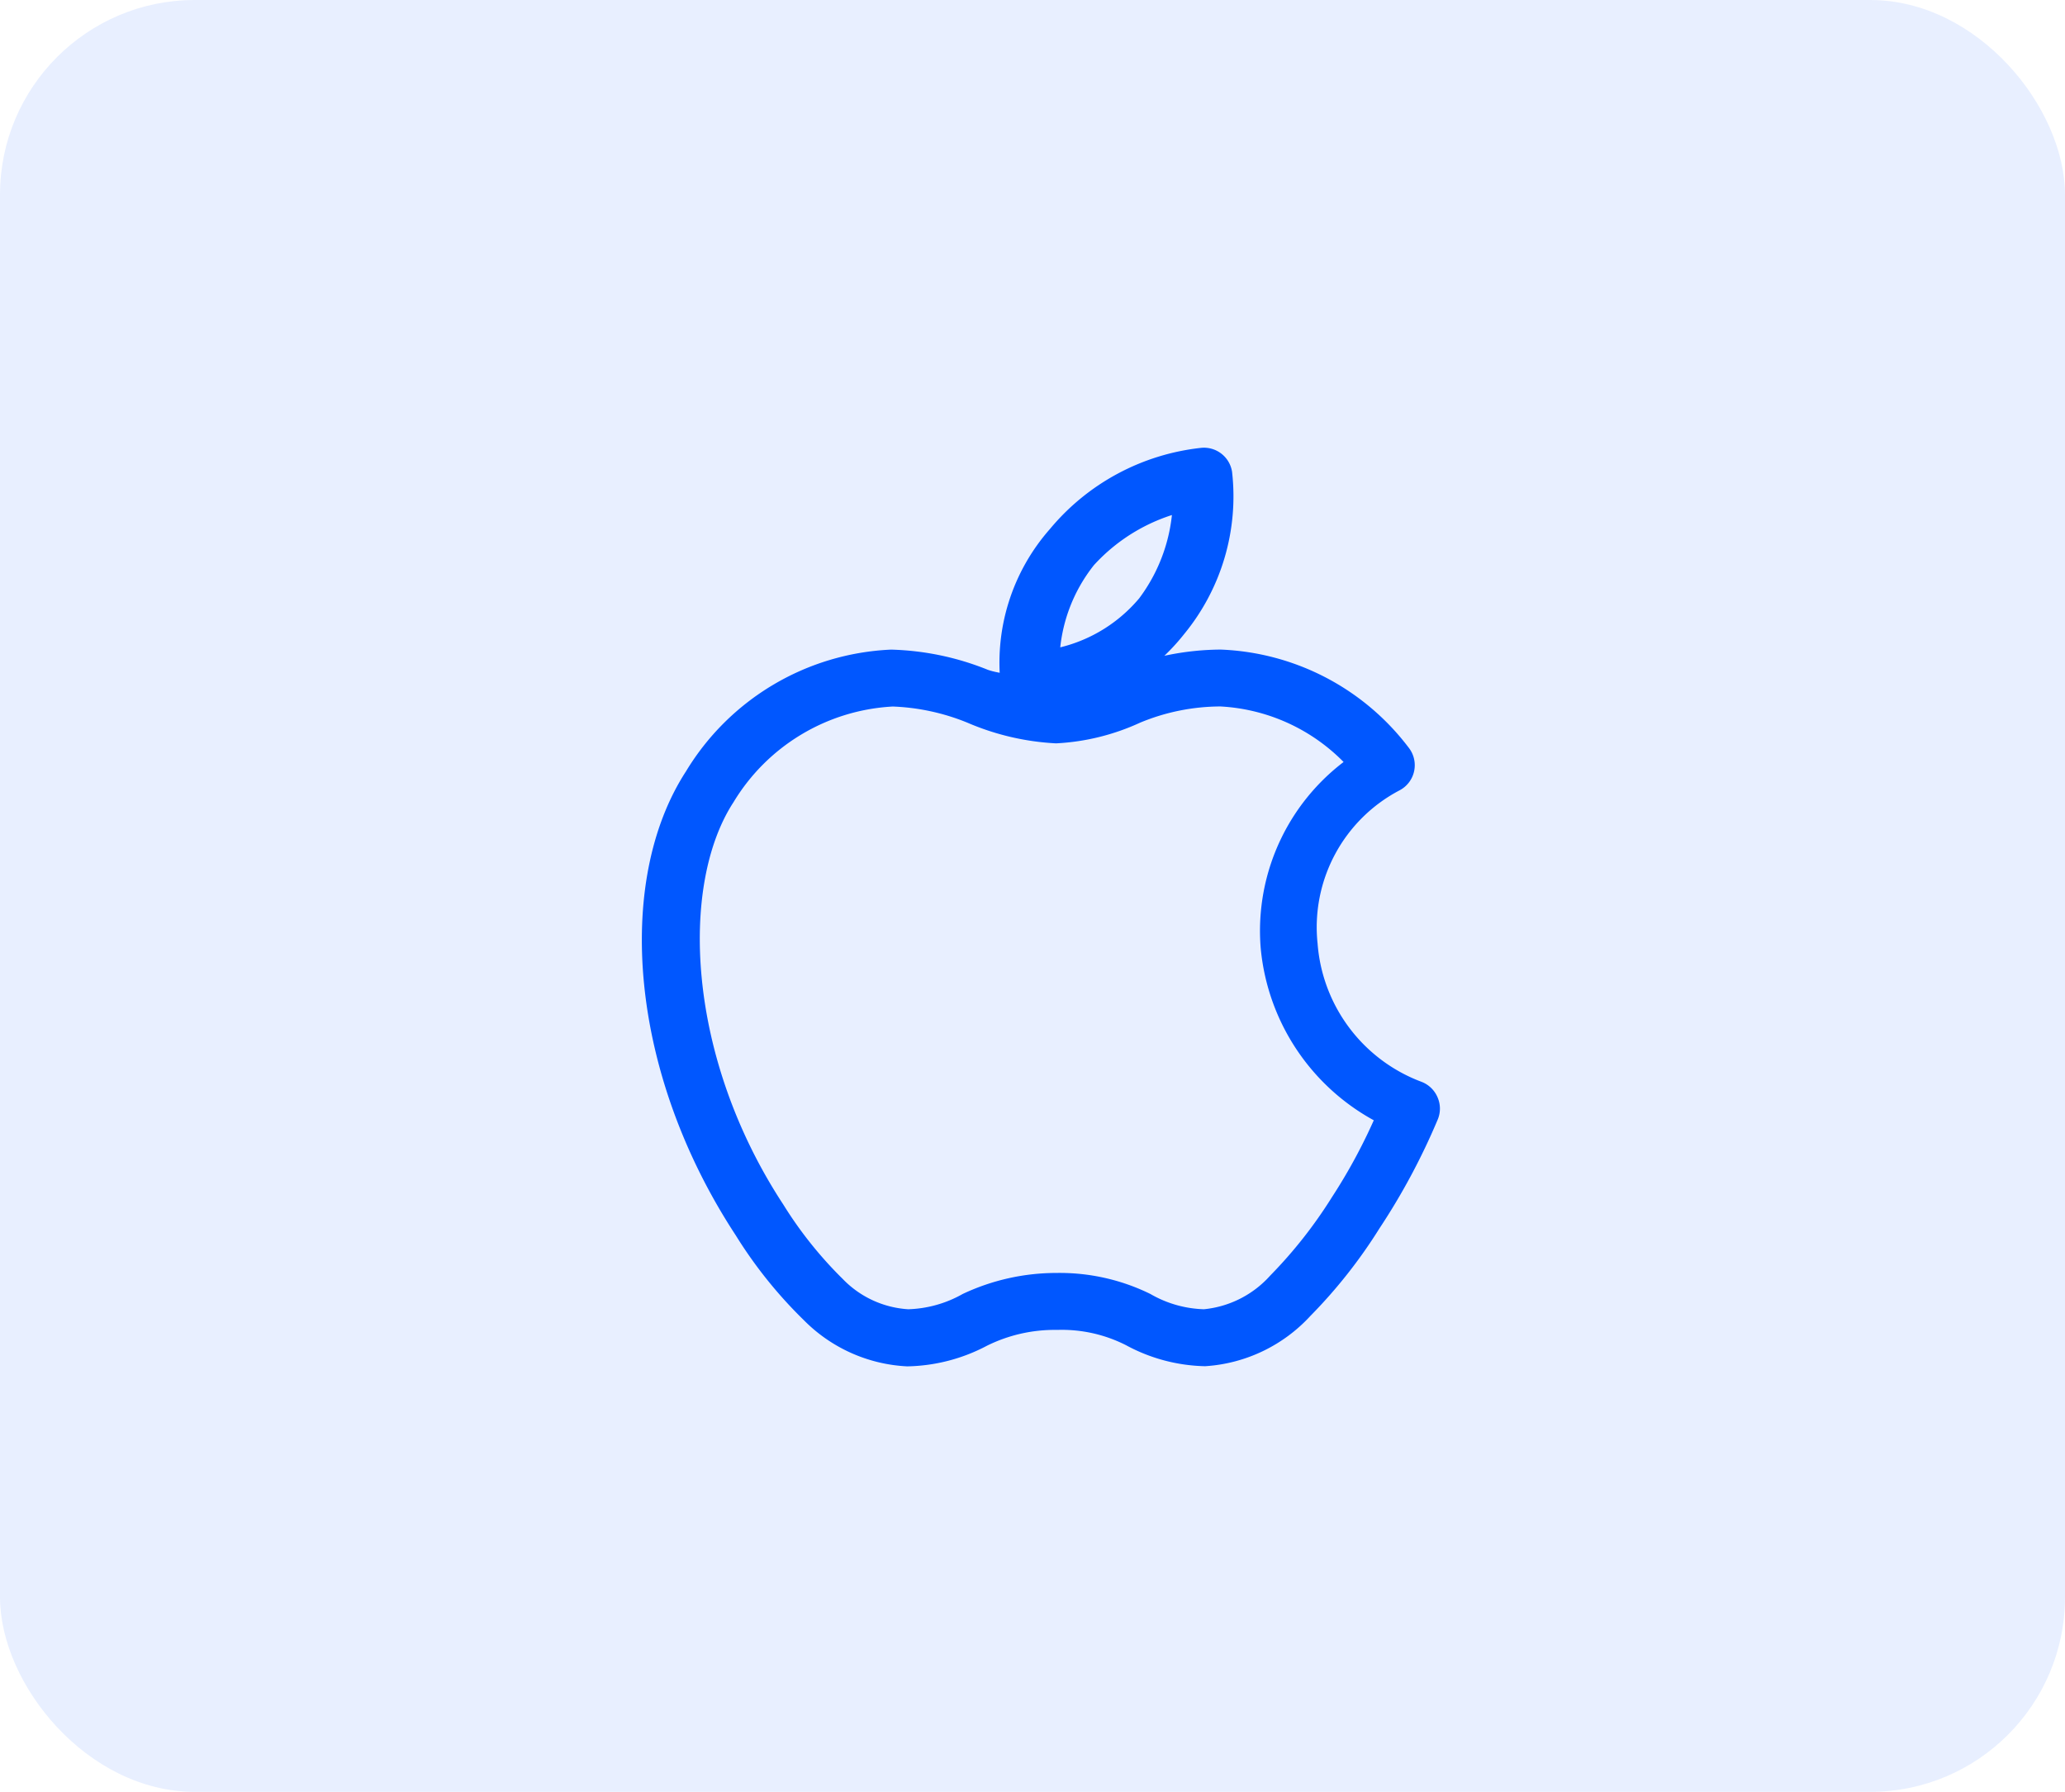<svg id="Web_Designing" data-name="Web Designing" xmlns="http://www.w3.org/2000/svg" width="53" height="46" viewBox="0 0 53 46">
  <rect id="Rectangle_14192" data-name="Rectangle 14192" width="53" height="46" rx="5" fill="rgba(0,87,255,0.09)"/>
  <path id="icons8-apple" d="M18.112,0a5.618,5.618,0,0,0-3.727,2,4.937,4.937,0,0,0-1.2,3.847c-.225-.07-.43-.077-.676-.165a6.847,6.847,0,0,0-2.389-.5A6.231,6.231,0,0,0,5.068,8.189c-1.777,2.731-1.42,7.538,1.277,11.647A11.255,11.255,0,0,0,8.058,21.97a3.752,3.752,0,0,0,2.48,1.112,4.289,4.289,0,0,0,1.924-.5,4.163,4.163,0,0,1,1.909-.436h.015a3.885,3.885,0,0,1,1.879.421,4.189,4.189,0,0,0,1.909.511A3.762,3.762,0,0,0,20.7,21.865a12.791,12.791,0,0,0,1.743-2.209,16.737,16.737,0,0,0,1.473-2.75.473.473,0,0,0,0-.381.482.482,0,0,0-.274-.265A4.373,4.373,0,0,1,20.817,12.5a4.218,4.218,0,0,1,2.239-4.178.479.479,0,0,0,.15-.721,6.109,6.109,0,0,0-4.629-2.42,6.782,6.782,0,0,0-2.51.5c-.107.041-.186.038-.286.075a5.189,5.189,0,0,0,1.668-1.383A5.32,5.32,0,0,0,18.623.4.48.48,0,0,0,18.112,0ZM17.6,1.141a4.581,4.581,0,0,1-.917,2.63A4.084,4.084,0,0,1,14.19,5.183,4.339,4.339,0,0,1,15.136,2.6,4.869,4.869,0,0,1,17.6,1.141Zm-7.484,5a5.869,5.869,0,0,1,2.059.436,6.342,6.342,0,0,0,2.179.511,5.606,5.606,0,0,0,2.059-.511,5.66,5.66,0,0,1,2.164-.436,5.043,5.043,0,0,1,3.532,1.713,5.2,5.2,0,0,0-2.254,4.719,5.383,5.383,0,0,0,2.976,4.328,14.538,14.538,0,0,1-1.187,2.224,12.069,12.069,0,0,1-1.608,2.044,2.878,2.878,0,0,1-1.878.947,3.153,3.153,0,0,1-1.5-.421,5.022,5.022,0,0,0-2.284-.511,5.393,5.393,0,0,0-2.3.511,3.267,3.267,0,0,1-1.518.421A2.8,2.8,0,0,1,8.7,21.263,10.541,10.541,0,0,1,7.141,19.31C4.617,15.463,4.414,10.943,5.864,8.715A5.342,5.342,0,0,1,10.117,6.145Z" transform="translate(12.751 11.745)" fill="#0057ff" stroke="#0057ff" stroke-width="0.5"/>
</svg>
